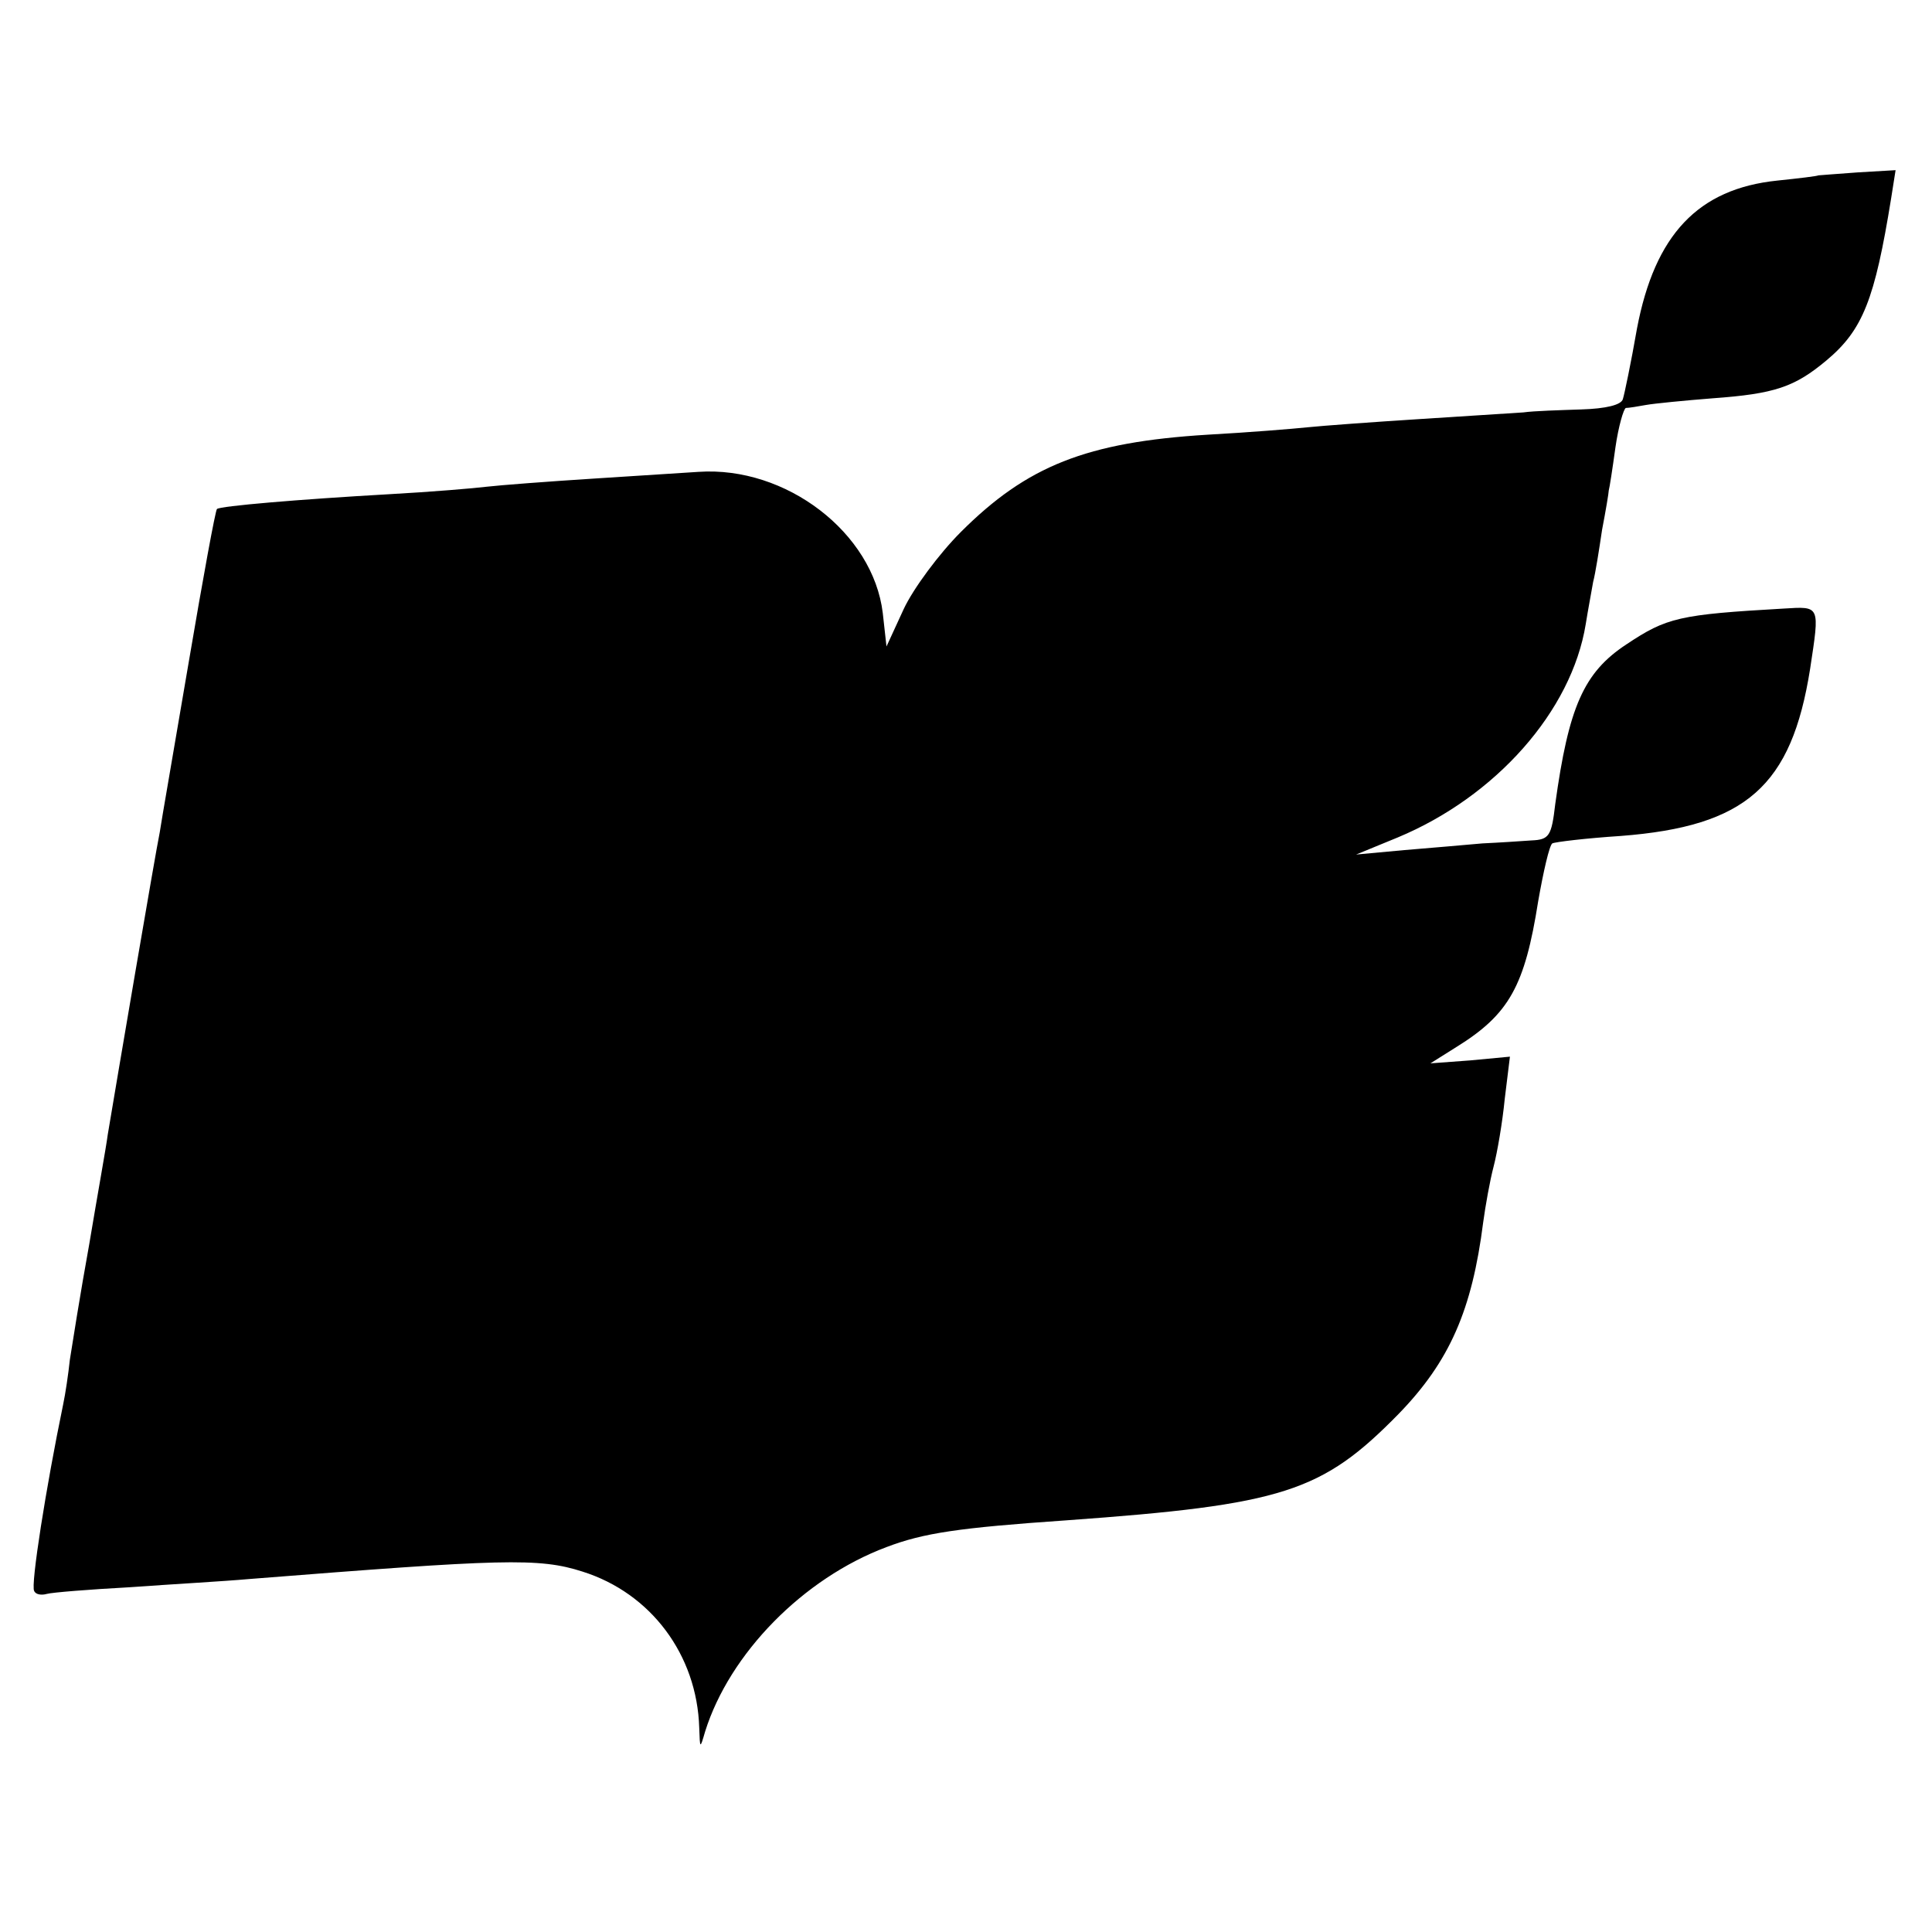 <?xml version="1.0" standalone="no"?>
<!DOCTYPE svg PUBLIC "-//W3C//DTD SVG 20010904//EN"
 "http://www.w3.org/TR/2001/REC-SVG-20010904/DTD/svg10.dtd">
<svg version="1.0" xmlns="http://www.w3.org/2000/svg"
 width="260pt" height="260pt" viewBox="0 0 260 260"
 preserveAspectRatio="xMidYMid meet">
<g transform="translate(0,260) scale(0.1,-0.1)"
fill="#000000" stroke="none">
<path d="M2447 2364 c-1 -1 -26 -4 -55 -7 -107 -11 -165 -73 -189 -199 -8 -46
-17 -89 -19 -95 -2 -8 -23 -13 -56 -14 -29 -1 -64 -2 -78 -4 -14 -1 -77 -5
-140 -9 -63 -4 -131 -9 -150 -11 -19 -2 -80 -7 -135 -10 -163 -10 -243 -42
-332 -131 -29 -29 -64 -76 -77 -104 l-23 -50 -5 45 c-13 108 -130 198 -248
190 -14 -1 -77 -5 -140 -9 -63 -4 -128 -9 -145 -11 -16 -2 -75 -7 -130 -10
-123 -7 -229 -16 -233 -20 -2 -1 -19 -94 -38 -206 -19 -112 -37 -215 -39 -229
-6 -29 -58 -335 -70 -407 -2 -16 -14 -82 -25 -148 -12 -66 -23 -136 -26 -155
-2 -19 -6 -46 -9 -60 -23 -111 -44 -244 -39 -251 2 -5 10 -6 17 -4 7 2 57 6
112 9 55 4 127 8 160 11 342 27 390 29 449 10 92 -29 154 -112 157 -210 1 -29
1 -29 8 -5 33 105 132 206 244 248 50 19 97 26 242 36 292 21 344 38 447 143
69 71 99 140 114 258 3 22 9 56 14 75 5 19 12 60 15 91 l7 57 -53 -5 -54 -4
35 22 c71 44 92 82 110 196 7 40 15 75 19 78 4 2 46 7 92 10 169 13 230 67
255 225 13 86 14 84 -36 81 -140 -8 -157 -12 -211 -48 -58 -38 -78 -85 -96
-215 -5 -43 -8 -48 -32 -49 -14 -1 -44 -3 -66 -4 -22 -2 -69 -6 -105 -9 l-65
-6 56 23 c132 55 234 170 253 287 3 19 8 45 10 57 3 11 8 43 12 70 5 26 9 50
9 53 1 3 5 29 9 58 4 28 11 52 14 53 4 0 16 2 27 4 11 2 52 6 90 9 83 6 110
15 153 51 49 41 65 82 87 218 l6 38 -51 -3 c-29 -2 -52 -4 -53 -4z"/>
</g>
</svg>
